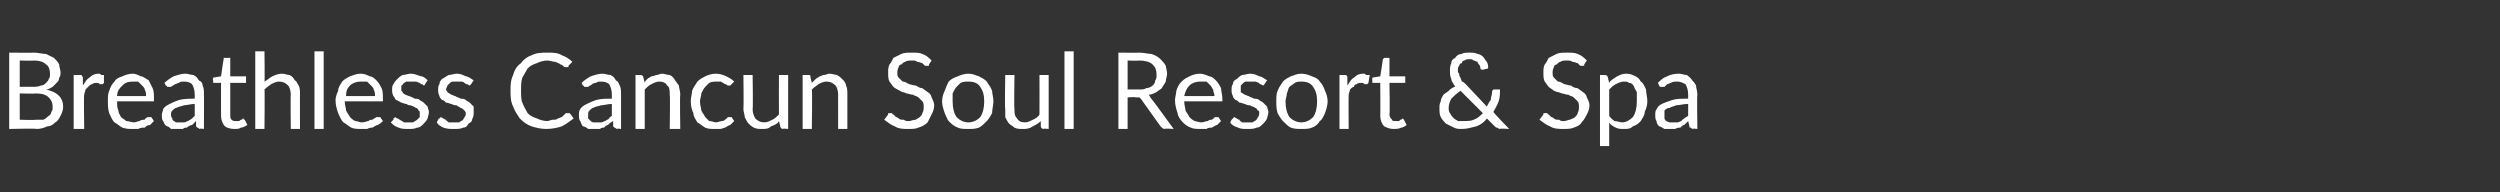 <?xml version="1.0" standalone="no"?><!DOCTYPE svg PUBLIC "-//W3C//DTD SVG 1.1//EN" "http://www.w3.org/Graphics/SVG/1.1/DTD/svg11.dtd"><svg xmlns="http://www.w3.org/2000/svg" version="1.1" width="190px" height="14.6px" viewBox="0 -1 190 14.6" style="top:-1px"><rect x="0" y="-1" width="190" height="14.6" fill="#333333" stroke="none"/><desc>Breathless Cancun Soul Resort &amp; Spa</desc><defs/><g id="Polygon269973"><path d="m2.7 8.1c.3 0 .5 0 .6 0c.2-.1.3-.2.4-.3c.1 0 .2-.2.2-.3c.1-.1.1-.2.1-.4c0-.3-.1-.5-.3-.7c-.2-.2-.5-.3-1-.3c.04.04-1.2 0-1.2 0l0 2c0 0 1.24.04 1.2 0zm-1.2-4.5l0 2c0 0 1.03-.01 1 0c.2 0 .4 0 .6-.1c.2 0 .3-.1.4-.2c.1-.1.2-.2.2-.3c.1-.1.1-.2.1-.4c0-.3-.1-.6-.3-.7c-.2-.2-.5-.3-.9-.3c-.04.03-1.1 0-1.1 0zm1.1-.6c.3 0 .6.1.9.1c.2.1.4.2.6.3c.2.2.3.3.4.5c0 .2.1.4.1.6c0 .2 0 .3-.1.4c0 .2-.1.3-.2.4c-.1.1-.2.2-.3.3c-.2.1-.3.2-.5.2c.4.1.7.2 1 .5c.2.2.3.5.3.8c0 .3-.1.5-.2.7c-.1.2-.2.4-.4.5c-.1.1-.3.3-.6.3c-.2.1-.5.2-.8.2c-.04-.05-2.1 0-2.1 0l0-5.8c0 0 1.86.02 1.9 0zm3.7 2.5c.2-.3.3-.5.5-.6c.2-.2.4-.3.7-.3c.1 0 .1 0 .2.1c.1 0 .2 0 .2 0c0 0 0 .6 0 .6c0 0-.1.1-.1.1c-.1 0-.1 0-.2 0c-.1-.1-.2-.1-.2-.1c-.2 0-.3 0-.4.1c-.1 0-.2.1-.3.2c0 0-.1.1-.2.2c0 .1-.1.3-.1.4c-.04-.01 0 2.6 0 2.6l-.8 0l0-4.1c0 0 .46 0 .5 0c0 0 .1 0 .1 0c0 .1.1.1.1.2c0 0 0 .6 0 .6zm4.8.8c0-.2 0-.3-.1-.5c0-.1-.1-.2-.2-.3c-.1-.1-.2-.2-.3-.3c-.1 0-.3 0-.4 0c-.4 0-.6.1-.8.3c-.2.2-.4.4-.4.8c0 0 2.2 0 2.2 0zm.6 1.9c-.1.1-.2.2-.3.3c-.2 0-.3.1-.4.2c-.2 0-.3 0-.5.1c-.1 0-.3 0-.4 0c-.3 0-.5 0-.8-.1c-.2-.1-.4-.3-.6-.4c-.2-.2-.3-.5-.4-.7c-.1-.3-.1-.6-.1-1c0-.2 0-.5.1-.7c.1-.3.2-.5.4-.7c.1-.2.3-.3.6-.4c.2-.1.5-.2.8-.2c.2 0 .4.1.6.2c.2 0 .4.2.6.3c.1.2.2.4.3.6c.1.2.1.5.1.8c0 .1 0 .1 0 .2c0 0-.1 0-.1 0c0 0-2.7 0-2.7 0c0 .3 0 .5.1.7c0 .2.1.3.2.5c.1.1.3.2.4.3c.2 0 .4.1.6.1c.1 0 .3-.1.4-.1c.1-.1.3-.1.4-.1c0-.1.1-.1.2-.2c0 0 .1 0 .1 0c.1 0 .2 0 .2 0c0 0 .2.3.2.3zm3.1-1.3c-.3 0-.6.1-.8.1c-.3.1-.4.1-.6.2c-.1 0-.2.1-.3.2c-.1.1-.1.2-.1.3c0 .1 0 .2.1.3c0 .1 0 .1.1.2c.1 0 .1.1.2.1c.1 0 .2 0 .3 0c.1 0 .2 0 .3 0c.1 0 .2-.1.3-.1c.1-.1.2-.1.3-.2c.1-.1.1-.1.2-.2c0 0 0-.9 0-.9zm-2.3-1.6c.2-.2.5-.4.7-.5c.3-.1.6-.2.9-.2c.2 0 .4.1.6.1c.2.1.3.2.4.4c.2.1.3.2.3.4c.1.2.1.4.1.7c.01-.04 0 2.6 0 2.6c0 0-.3-.05-.3 0c-.1 0-.1-.1-.2-.1c0 0 0 0-.1-.1c0 0 0-.4 0-.4c-.1.1-.2.2-.3.3c-.1 0-.3.1-.4.2c-.1 0-.2 0-.3.1c-.1 0-.3 0-.4 0c-.2 0-.3 0-.5 0c-.1-.1-.2-.2-.3-.2c-.2-.1-.2-.2-.3-.4c-.1-.1-.1-.3-.1-.5c0-.1.1-.3.1-.4c.1-.2.3-.3.5-.4c.2-.1.4-.2.7-.3c.4-.1.8-.1 1.2-.1c0 0 0-.3 0-.3c0-.4-.1-.6-.2-.8c-.1-.1-.3-.2-.6-.2c-.2 0-.3 0-.4.1c-.1 0-.2.1-.3.1c-.1.1-.2.1-.3.2c0 0-.1 0-.1 0c-.1 0-.1 0-.2 0c0 0 0-.1-.1-.1c0 0-.1-.2-.1-.2zm5.3 3.5c-.3 0-.6-.1-.7-.2c-.2-.2-.3-.5-.3-.8c-.01-.02 0-2.5 0-2.5c0 0-.5 0-.5 0c0 0-.1 0-.1 0c0-.1 0-.1 0-.2c-.05.04 0-.2 0-.2l.6-.1c0 0 .18-1.28.2-1.3c0 0 0 0 0-.1c.1 0 .1 0 .1 0c.04-.01.4 0 .4 0l0 1.4l1.2 0l0 .5l-1.2 0c0 0 0 2.43 0 2.4c0 .2 0 .3.1.4c.1.1.2.1.3.1c.1 0 .2 0 .2 0c.1 0 .1 0 .2-.1c0 0 .1 0 .1 0c0 0 0-.1.1-.1c0 0 0 .1.1.1c0 0 .2.4.2.4c-.2.1-.3.2-.5.2c-.1.1-.3.1-.5.1zm2.3-3.6c.2-.1.4-.3.6-.4c.2-.1.5-.2.7-.2c.3 0 .4.1.6.1c.2.1.3.2.4.4c.2.1.2.3.3.4c.1.2.1.4.1.7c-.01-.03 0 2.6 0 2.6l-.7 0c0 0-.03-2.63 0-2.6c0-.3-.1-.6-.2-.7c-.2-.2-.4-.3-.7-.3c-.2 0-.4.1-.6.2c-.1.1-.3.2-.5.4c.03-.03 0 3 0 3l-.7 0l0-5.9l.7 0c0 0 .03 2.34 0 2.3zm4.5-2.3l0 5.9l-.7 0l0-5.9l.7 0zm3.9 3.4c0-.2 0-.3-.1-.5c0-.1-.1-.2-.2-.3c-.1-.1-.2-.2-.3-.3c-.2 0-.3 0-.5 0c-.3 0-.6.1-.8.3c-.2.2-.3.4-.3.8c0 0 2.2 0 2.2 0zm.6 1.9c-.1.1-.2.2-.4.3c-.1 0-.2.1-.4.2c-.1 0-.2 0-.4.1c-.1 0-.3 0-.4 0c-.3 0-.6 0-.8-.1c-.2-.1-.4-.3-.6-.4c-.2-.2-.3-.5-.4-.7c-.1-.3-.2-.6-.2-1c0-.2.1-.5.2-.7c0-.3.2-.5.3-.7c.2-.2.4-.3.6-.4c.3-.1.5-.2.8-.2c.3 0 .5.1.7.2c.2 0 .4.2.5.3c.2.2.3.4.4.6c.1.2.1.5.1.8c0 .1 0 .1 0 .2c0 0-.1 0-.2 0c0 0-2.7 0-2.7 0c0 .3.1.5.1.7c.1.2.2.3.3.5c.1.1.2.2.4.3c.2 0 .3.1.5.1c.2 0 .4-.1.5-.1c.1-.1.2-.1.3-.1c.1-.1.2-.1.3-.2c0 0 .1 0 .1 0c.1 0 .1 0 .2 0c0 0 .2.3.2.3zm3.2-2.8c0 0 0 .1-.1.1c0 0-.1-.1-.1-.1c-.1 0-.1 0-.2-.1c-.1 0-.2-.1-.3-.1c-.1 0-.2 0-.3 0c-.2 0-.3 0-.4 0c-.1 0-.1.1-.2.1c-.1.1-.1.2-.2.2c0 .1 0 .2 0 .3c0 .1 0 .1.1.2c0 .1.1.1.2.2c.1 0 .2.1.3.1c.2.1.3.1.4.2c.2 0 .3 0 .4.1c.1.1.2.1.3.2c.1.1.2.2.3.3c0 .1.1.3.1.4c0 .2-.1.4-.1.5c-.1.2-.2.3-.3.4c-.2.2-.3.3-.5.3c-.2.1-.4.1-.7.1c-.2 0-.5 0-.7-.1c-.3-.1-.4-.2-.6-.4c0 0 .2-.2.2-.2c0-.1 0-.1 0-.1c.1 0 .1-.1.1-.1c.1 0 .1.1.2.1c.1 0 .1.1.2.1c.1.1.2.1.3.2c.1 0 .2 0 .4 0c.1 0 .2 0 .3 0c.1-.1.2-.1.3-.2c.1-.1.1-.1.2-.2c0-.1 0-.2 0-.3c0-.1 0-.2-.1-.2c0-.1-.1-.2-.2-.2c-.1-.1-.2-.1-.4-.2c-.1 0-.2 0-.3-.1c-.2 0-.3-.1-.4-.1c-.2-.1-.3-.2-.4-.2c-.1-.1-.1-.2-.2-.3c-.1-.2-.1-.3-.1-.5c0-.1 0-.3.1-.4c.1-.2.2-.3.3-.4c.1-.1.2-.2.4-.3c.2 0 .4-.1.6-.1c.3 0 .5.1.8.2c.2 0 .4.2.5.3c0 0-.2.3-.2.3zm3.5 0c0 0-.1.1-.1.1c-.1 0-.1-.1-.2-.1c0 0-.1 0-.2-.1c0 0-.1-.1-.2-.1c-.1 0-.2 0-.4 0c-.1 0-.2 0-.3 0c-.1 0-.2.1-.2.1c-.1.1-.2.2-.2.2c0 .1-.1.2-.1.3c0 .1.1.1.1.2c.1.1.2.1.3.2c.1 0 .2.1.3.1c.1.1.3.1.4.2c.1 0 .3 0 .4.1c.1.1.2.1.3.2c.1.1.2.2.3.3c0 .1 0 .3 0 .4c0 .2 0 .4-.1.5c0 .2-.1.3-.3.4c-.1.2-.2.3-.4.3c-.2.1-.4.1-.7.1c-.3 0-.5 0-.8-.1c-.2-.1-.4-.2-.5-.4c0 0 .1-.2.1-.2c0-.1.1-.1.1-.1c0 0 .1-.1.1-.1c.1 0 .1.1.2.1c0 0 .1.1.2.1c0 .1.1.1.2.2c.1 0 .3 0 .4 0c.2 0 .3 0 .4 0c.1-.1.2-.1.3-.2c0-.1.1-.1.1-.2c.1-.1.1-.2.1-.3c0-.1-.1-.2-.1-.2c-.1-.1-.2-.2-.3-.2c-.1-.1-.2-.1-.3-.2c-.1 0-.2 0-.4-.1c-.1 0-.2-.1-.4-.1c-.1-.1-.2-.2-.3-.2c-.1-.1-.2-.2-.2-.3c-.1-.2-.1-.3-.1-.5c0-.1 0-.3.1-.4c0-.2.1-.3.2-.4c.2-.1.3-.2.5-.3c.2 0 .4-.1.6-.1c.3 0 .5.1.7.2c.2 0 .4.2.6.3c0 0-.2.3-.2.3zm7.2 2.2c.1 0 .1 0 .2 0c0 0 0 0 .1 0c0 0 .3.4.3.4c-.3.2-.5.4-.9.6c-.3.1-.7.2-1.2.2c-.4 0-.8-.1-1.1-.2c-.3-.1-.6-.3-.9-.6c-.2-.3-.4-.6-.5-.9c-.2-.4-.2-.8-.2-1.2c0-.4 0-.8.2-1.2c.1-.4.3-.7.6-.9c.2-.3.5-.5.8-.6c.4-.2.8-.2 1.2-.2c.4 0 .8 0 1.1.2c.3.1.6.3.8.5c0 0-.3.3-.3.3c0 .1 0 .1 0 .1c-.1 0-.1 0-.1 0c-.1 0-.1 0-.2 0c-.1-.1-.2-.2-.3-.2c-.1-.1-.2-.1-.4-.2c-.2 0-.4-.1-.6-.1c-.3 0-.6.1-.8.2c-.3.1-.5.2-.7.4c-.1.2-.3.5-.4.7c-.1.3-.1.6-.1 1c0 .3 0 .7.1.9c.1.3.3.6.4.8c.2.2.4.3.7.4c.2.1.5.2.8.2c.1 0 .3-.1.4-.1c.2 0 .3 0 .4-.1c.1 0 .2-.1.3-.1c.1-.1.2-.2.3-.3c0 0 0 0 0 0zm3.5-.7c-.3 0-.6.1-.8.1c-.3.1-.5.1-.6.2c-.1 0-.2.1-.3.2c-.1.1-.1.2-.1.3c0 .1 0 .2 0 .3c.1.1.1.1.2.2c0 0 .1.1.2.1c.1 0 .2 0 .3 0c.1 0 .2 0 .3 0c.1 0 .2-.1.3-.1c.1-.1.2-.1.3-.2c0-.1.1-.1.2-.2c0 0 0-.9 0-.9zm-2.3-1.6c.2-.2.5-.4.7-.5c.3-.1.6-.2.9-.2c.2 0 .4.1.6.1c.2.1.3.2.4.4c.2.1.2.2.3.4c.1.2.1.4.1.7c0-.04 0 2.6 0 2.6c0 0-.32-.05-.3 0c-.1 0-.1-.1-.2-.1c0 0 0 0-.1-.1c0 0 0-.4 0-.4c-.2.1-.3.2-.4.3c-.1 0-.2.1-.3.2c-.1 0-.2 0-.3.1c-.2 0-.3 0-.5 0c-.1 0-.3 0-.4 0c-.1-.1-.3-.2-.4-.2c-.1-.1-.1-.2-.2-.4c-.1-.1-.1-.3-.1-.5c0-.1 0-.3.1-.4c.1-.2.3-.3.5-.4c.2-.1.4-.2.7-.3c.4-.1.7-.1 1.2-.1c0 0 0-.3 0-.3c0-.4-.1-.6-.2-.8c-.1-.1-.3-.2-.6-.2c-.2 0-.3 0-.4.1c-.2 0-.3.1-.3.1c-.1.1-.2.1-.3.2c0 0-.1 0-.2 0c0 0 0 0-.1 0c0 0 0-.1-.1-.1c0 0-.1-.2-.1-.2zm4.8 0c0-.1.1-.2.2-.3c.1-.1.2-.1.3-.2c.2 0 .3-.1.4-.1c.1 0 .3-.1.4-.1c.2 0 .4.1.6.1c.2.1.3.2.4.4c.1.1.2.3.3.4c0 .2.1.4.1.7c-.04-.03 0 2.6 0 2.6l-.8 0c0 0 .04-2.63 0-2.6c0-.3 0-.6-.2-.7c-.1-.2-.3-.3-.6-.3c-.2 0-.4.1-.6.2c-.2.1-.3.2-.5.4c0-.03 0 3 0 3l-.7 0l0-4.1c0 0 .41 0 .4 0c.1 0 .2.1.2.2c0 0 .1.4.1.4zm6.6.1c-.1.1-.1.1-.1.1c0 0 0 0-.1 0c0 0-.1 0-.1 0c-.1-.1-.1-.1-.2-.1c-.1-.1-.2-.1-.3-.2c-.1 0-.2 0-.3 0c-.2 0-.4 0-.6.1c-.1.1-.2.2-.3.3c-.1.1-.2.3-.3.5c0 .2-.1.4-.1.6c0 .3.1.5.1.7c.1.2.2.3.3.5c.1.1.2.2.3.3c.2 0 .4.1.5.1c.2 0 .3-.1.5-.1c.1 0 .2-.1.2-.1c.1-.1.2-.1.2-.2c.1 0 .1 0 .2 0c0 0 .1 0 .1 0c0 0 .2.3.2.3c-.1.1-.2.2-.3.3c-.1 0-.2.1-.4.2c-.1 0-.2.1-.4.1c-.1 0-.2 0-.4 0c-.2 0-.5 0-.7-.1c-.2-.1-.4-.3-.6-.4c-.1-.2-.3-.4-.3-.7c-.1-.2-.2-.5-.2-.9c0-.3.1-.6.1-.8c.1-.3.3-.5.4-.7c.2-.2.4-.3.6-.4c.2-.1.5-.2.8-.2c.3 0 .6.1.8.2c.2.1.4.2.6.4c0 0-.2.2-.2.2zm4.3-.7l0 4.1c0 0-.42-.05-.4 0c-.1 0-.2-.1-.2-.2c0 0-.1-.4-.1-.4c-.1.2-.3.3-.6.4c-.2.2-.4.2-.7.2c-.2 0-.4 0-.6-.1c-.2-.1-.3-.2-.4-.3c-.1-.1-.2-.3-.3-.5c0-.2-.1-.4-.1-.6c.03-.01 0-2.6 0-2.6l.7 0c0 0 .04 2.59 0 2.6c0 .3.1.5.2.7c.2.2.4.3.7.3c.2 0 .4-.1.6-.2c.2-.1.3-.2.5-.4c-.01-.01 0-3 0-3l.7 0zm1.8.6c.1-.1.2-.2.3-.3c.1-.1.2-.1.3-.2c.1 0 .2-.1.3-.1c.2 0 .3-.1.4-.1c.3 0 .5.1.6.1c.2.1.3.2.5.4c.1.1.2.3.2.4c.1.2.1.4.1.7c0-.03 0 2.6 0 2.6l-.7 0c0 0-.01-2.63 0-2.6c0-.3-.1-.6-.2-.7c-.2-.2-.4-.3-.7-.3c-.2 0-.4.1-.6.2c-.1.1-.3.2-.5.4c.04-.03 0 3 0 3l-.7 0l0-4.1c0 0 .46 0 .5 0c.1 0 .1.1.1.2c0 0 .1.4.1.4zm8.9-1.4c0 .1 0 .1 0 .1c-.1 0-.1 0-.1 0c-.1 0-.1 0-.2 0c-.1-.1-.1-.1-.2-.2c-.1 0-.2-.1-.4-.1c-.1-.1-.2-.1-.4-.1c-.2 0-.4 0-.5.1c-.1 0-.2.1-.3.2c-.1 0-.2.1-.2.2c-.1.2-.1.3-.1.4c0 .2 0 .3.1.4c.1.1.2.2.3.3c.2 0 .3.1.5.2c.1 0 .3.1.5.1c.2.1.3.2.5.2c.1.1.3.2.4.3c.2.1.3.3.3.4c.1.2.2.4.2.6c0 .3-.1.5-.2.7c-.1.2-.2.4-.3.6c-.2.2-.4.3-.7.4c-.2.1-.5.1-.8.1c-.3 0-.7 0-1-.2c-.3-.1-.5-.3-.8-.5c0 0 .3-.4.3-.4c0 0 0-.1 0-.1c.1 0 .1 0 .1 0c.1 0 .1 0 .2 0c0 .1.1.1.1.1c.1.1.1.1.2.2c.1 0 .2.1.2.1c.1.1.2.1.4.1c.1.1.2.1.4.1c.1 0 .3-.1.5-.1c.1-.1.2-.1.3-.2c.1-.1.2-.2.2-.3c.1-.2.1-.3.1-.5c0-.1 0-.3-.1-.4c-.1-.1-.2-.2-.3-.3c-.1-.1-.3-.1-.4-.2c-.2 0-.4-.1-.5-.1c-.2-.1-.4-.1-.5-.2c-.2-.1-.4-.2-.5-.3c-.1-.1-.2-.3-.3-.4c-.1-.2-.1-.4-.1-.7c0-.2 0-.4.1-.6c.1-.1.2-.3.3-.5c.2-.1.4-.2.6-.3c.2-.1.5-.1.8-.1c.3 0 .6 0 .8.1c.3.1.5.3.7.5c0 0-.2.3-.2.3zm3 .7c.3 0 .5.1.8.2c.2.1.4.2.6.4c.1.2.3.4.4.7c0 .2.1.5.1.8c0 .3-.1.6-.1.9c-.1.2-.3.5-.4.6c-.2.2-.4.4-.6.5c-.3.1-.5.1-.8.1c-.3 0-.6 0-.8-.1c-.3-.1-.5-.3-.7-.5c-.1-.1-.2-.4-.3-.6c-.1-.3-.2-.6-.2-.9c0-.3.1-.6.2-.8c.1-.3.2-.5.3-.7c.2-.2.4-.3.7-.4c.2-.1.5-.2.8-.2zm0 3.7c.4 0 .7-.2.9-.4c.2-.3.3-.7.3-1.2c0-.5-.1-.8-.3-1.1c-.2-.3-.5-.4-.9-.4c-.2 0-.4 0-.6.1c-.1.1-.2.2-.3.3c-.1.1-.2.3-.3.5c0 .2 0 .4 0 .6c0 .5.1.9.3 1.2c.2.2.5.4.9.4zm6.1-3.6l0 4.1c0 0-.4-.05-.4 0c-.1 0-.2-.1-.2-.2c0 0 0-.4 0-.4c-.2.2-.4.3-.6.4c-.3.2-.5.2-.8.2c-.2 0-.4 0-.6-.1c-.1-.1-.3-.2-.4-.3c-.1-.1-.2-.3-.3-.5c0-.2 0-.4 0-.6c-.05-.01 0-2.6 0-2.6l.7 0c0 0-.04 2.59 0 2.6c0 .3 0 .5.2.7c.1.2.3.3.6.3c.2 0 .4-.1.6-.2c.2-.1.4-.2.5-.4c.01-.01 0-3 0-3l.7 0zm1.9-1.8l0 5.9l-.7 0l0-5.9l.7 0zm4.9 2.9c.3 0 .5 0 .6-.1c.2 0 .4-.1.5-.2c.1-.1.2-.2.2-.4c.1-.1.1-.3.1-.4c0-.4-.1-.6-.3-.8c-.2-.2-.6-.3-1-.3c-.02.03-.9 0-.9 0l0 2.2c0 0 .84 0 .8 0zm2.7 3c0 0-.7-.05-.7 0c-.1 0-.2-.1-.3-.2c0 0-1.5-2.1-1.5-2.1c0 0-.1-.1-.1-.1c-.1 0-.2 0-.3 0c.02-.04-.6 0-.6 0l0 2.4l-.7 0l0-5.8c0 0 1.58.02 1.6 0c.3 0 .7.1.9.1c.3.1.5.2.7.4c.1.1.3.3.4.5c0 .1.1.4.1.6c0 .2-.1.4-.1.6c-.1.2-.2.3-.3.5c-.1.1-.3.2-.4.3c-.2.1-.4.2-.6.2c.1.1.1.2.2.3c.02-.02 1.7 2.3 1.7 2.3zm3.1-2.5c0-.2-.1-.3-.1-.5c-.1-.1-.1-.2-.2-.3c-.1-.1-.2-.2-.3-.3c-.2 0-.3 0-.5 0c-.3 0-.6.1-.8.3c-.2.2-.3.4-.4.8c0 0 2.3 0 2.3 0zm.5 1.9c-.1.1-.2.2-.3.3c-.1 0-.2.1-.4.2c-.1 0-.3 0-.4.1c-.2 0-.3 0-.5 0c-.2 0-.5 0-.7-.1c-.3-.1-.5-.3-.6-.4c-.2-.2-.4-.5-.4-.7c-.1-.3-.2-.6-.2-1c0-.2.1-.5.1-.7c.1-.3.2-.5.4-.7c.2-.2.4-.3.6-.4c.2-.1.5-.2.8-.2c.2 0 .5.1.7.2c.2 0 .4.2.5.3c.2.2.3.4.4.6c0 .2.1.5.1.8c0 .1 0 .1 0 .2c-.1 0-.1 0-.2 0c0 0-2.7 0-2.7 0c0 .3.1.5.1.7c.1.2.2.3.3.5c.1.1.2.2.4.3c.1 0 .3.1.5.1c.2 0 .3-.1.5-.1c.1-.1.2-.1.3-.1c.1-.1.2-.1.2-.2c.1 0 .1 0 .2 0c.1 0 .1 0 .1 0c0 0 .2.3.2.3zm3.3-2.8c0 0-.1.1-.1.1c-.1 0-.1-.1-.2-.1c0 0-.1 0-.1-.1c-.1 0-.2-.1-.3-.1c-.1 0-.2 0-.4 0c-.1 0-.2 0-.3 0c-.1 0-.2.1-.2.1c-.1.1-.2.2-.2.2c0 .1 0 .2 0 .3c0 .1 0 .1 0 .2c.1.1.2.1.3.2c.1 0 .2.1.3.1c.1.1.3.1.4.2c.1 0 .3 0 .4.1c.1.1.2.1.3.2c.1.1.2.2.3.3c0 .1.1.3.1.4c0 .2-.1.4-.1.5c-.1.2-.2.3-.3.4c-.2.2-.3.3-.5.3c-.2.1-.4.1-.7.1c-.3 0-.5 0-.7-.1c-.3-.1-.5-.2-.6-.4c0 0 .1-.2.1-.2c.1-.1.1-.1.1-.1c0 0 .1-.1.1-.1c.1 0 .1.1.2.1c0 0 .1.1.2.1c0 .1.1.1.2.2c.2 0 .3 0 .5 0c.1 0 .2 0 .3 0c.1-.1.2-.1.3-.2c0-.1.1-.1.1-.2c.1-.1.1-.2.1-.3c0-.1 0-.2-.1-.2c-.1-.1-.1-.2-.2-.2c-.1-.1-.3-.1-.4-.2c-.1 0-.2 0-.4-.1c-.1 0-.2-.1-.4-.1c-.1-.1-.2-.2-.3-.2c-.1-.1-.2-.2-.2-.3c-.1-.2-.1-.3-.1-.5c0-.1 0-.3.1-.4c0-.2.1-.3.3-.4c.1-.1.2-.2.4-.3c.2 0 .4-.1.6-.1c.3 0 .5.1.7.2c.2 0 .4.2.6.3c0 0-.2.3-.2.3zm2.8-.8c.3 0 .6.1.8.2c.3.1.5.2.6.4c.2.2.3.4.4.7c.1.2.2.5.2.8c0 .3-.1.6-.2.9c-.1.2-.2.5-.4.6c-.1.2-.3.4-.6.5c-.2.1-.5.1-.8.1c-.3 0-.5 0-.8-.1c-.2-.1-.4-.3-.6-.5c-.1-.1-.3-.4-.4-.6c-.1-.3-.1-.6-.1-.9c0-.3 0-.6.1-.8c.1-.3.3-.5.4-.7c.2-.2.4-.3.6-.4c.3-.1.5-.2.8-.2zm0 3.7c.4 0 .7-.2.9-.4c.2-.3.3-.7.3-1.2c0-.5-.1-.8-.3-1.1c-.2-.3-.5-.4-.9-.4c-.2 0-.3 0-.5.1c-.1.1-.3.2-.4.3c-.1.1-.1.3-.2.5c0 .2-.1.4-.1.6c0 .5.1.9.3 1.2c.2.2.5.4.9.4zm3.5-2.8c.2-.3.3-.5.5-.6c.2-.2.4-.3.7-.3c.1 0 .2 0 .2.1c.1 0 .2 0 .3 0c0 0-.1.6-.1.6c0 0-.1.1-.1.1c-.1 0-.1 0-.2 0c-.1-.1-.1-.1-.2-.1c-.2 0-.3 0-.4.1c-.1 0-.2.1-.2.2c-.1 0-.2.1-.3.2c0 .1-.1.3-.1.4c-.02-.01 0 2.6 0 2.6l-.7 0l0-4.1c0 0 .37 0 .4 0c0 0 .1 0 .1 0c.1.1.1.1.1.2c0 0 0 .6 0 .6zm3.5 3.3c-.3 0-.5-.1-.7-.2c-.2-.2-.3-.5-.3-.8c.02-.02 0-2.5 0-2.5c0 0-.46 0-.5 0c0 0 0 0-.1 0c0-.1 0-.1 0-.2c-.02.04 0-.2 0-.2l.6-.1c0 0 .21-1.28.2-1.3c0 0 0 0 .1-.1c0 0 0 0 .1 0c-.02-.01.3 0 .3 0l0 1.4l1.2 0l0 .5l-1.2 0c0 0 .04 2.43 0 2.4c0 .2.1.3.2.4c0 .1.1.1.3.1c.1 0 .1 0 .2 0c0 0 .1 0 .1-.1c.1 0 .1 0 .1 0c0 0 .1-.1.1-.1c0 0 .1.1.1.1c0 0 .2.4.2.4c-.1.1-.3.2-.4.2c-.2.1-.4.1-.6.1zm5.1-2.9c-.3.2-.5.4-.7.6c-.1.2-.2.4-.2.7c0 .1 0 .3.1.4c.1.2.2.3.3.4c.1.1.2.1.3.2c.1 0 .3 0 .4 0c.3 0 .6 0 .8-.1c.3-.1.5-.3.7-.5c0 0-1.7-1.7-1.7-1.7zm3.7 2.9c0 0-.74-.05-.7 0c-.1 0-.2-.1-.2-.1c-.1 0-.1 0-.2-.1c0 0-.6-.6-.6-.6c-.2.3-.5.5-.8.6c-.4.1-.7.2-1.1.2c-.2 0-.4 0-.6-.1c-.2-.1-.4-.2-.6-.3c-.1-.1-.3-.3-.4-.5c-.1-.2-.1-.4-.1-.7c0-.2 0-.3.1-.5c0-.2.1-.3.2-.5c.1-.1.3-.2.4-.3c.2-.2.4-.3.5-.3c-.1-.2-.3-.4-.3-.6c-.1-.2-.1-.4-.1-.6c0-.2 0-.4.1-.6c0-.2.1-.3.3-.4c.1-.2.3-.3.5-.3c.1-.1.4-.1.6-.1c.2 0 .4 0 .6.1c.1 0 .3.1.4.2c.1.1.2.3.3.4c.1.2.1.3.1.5c0 0-.4.1-.4.1c-.1 0-.2 0-.2-.2c0 0 0-.1-.1-.2c0 0-.1-.1-.1-.2c-.1 0-.2-.1-.3-.1c-.1-.1-.2-.1-.3-.1c-.1 0-.3 0-.4.1c-.1 0-.2.1-.2.2c-.1 0-.2.1-.2.2c-.1.1-.1.2-.1.4c0 .1 0 .1.1.2c0 .1 0 .2.1.3c0 .1.1.2.1.3c.1 0 .2.1.3.2c0 0 1.6 1.7 1.6 1.7c.1-.2.2-.4.3-.5c0-.2.1-.4.1-.6c0-.1 0-.1.1-.2c0 0 0 0 .1 0c0 0 .4 0 .4 0c0 .3 0 .6-.1.9c-.1.3-.3.6-.4.8c-.04.03 1.2 1.3 1.2 1.3zm5.7-4.9c0 .1 0 .1 0 .1c-.1 0-.1 0-.1 0c-.1 0-.1 0-.2 0c-.1-.1-.1-.1-.2-.2c-.1 0-.2-.1-.4-.1c-.1-.1-.3-.1-.4-.1c-.2 0-.4 0-.5.1c-.1 0-.2.1-.3.2c-.1 0-.2.1-.2.2c-.1.2-.1.3-.1.4c0 .2 0 .3.1.4c.1.1.2.2.3.3c.2 0 .3.1.5.2c.1 0 .3.1.5.1c.1.1.3.2.5.2c.1.1.3.2.4.3c.2.1.3.3.3.4c.1.2.2.4.2.6c0 .3-.1.5-.2.7c-.1.2-.2.4-.4.6c-.1.2-.3.3-.6.4c-.2.1-.5.1-.8.1c-.3 0-.7 0-1-.2c-.3-.1-.5-.3-.8-.5c0 0 .3-.4.3-.4c0 0 0-.1 0-.1c.1 0 .1 0 .1 0c.1 0 .1 0 .2 0c0 .1.1.1.1.1c.1.1.1.1.2.2c.1 0 .2.1.2.1c.1.1.2.1.4.1c.1.1.2.1.4.1c.1 0 .3-.1.4-.1c.2-.1.3-.1.4-.2c.1-.1.2-.2.2-.3c.1-.2.1-.3.1-.5c0-.1 0-.3-.1-.4c-.1-.1-.2-.2-.3-.3c-.1-.1-.3-.1-.4-.2c-.2 0-.4-.1-.5-.1c-.2-.1-.4-.1-.6-.2c-.1-.1-.3-.2-.4-.3c-.1-.1-.2-.3-.3-.4c-.1-.2-.1-.4-.1-.7c0-.2 0-.4.1-.6c.1-.1.2-.3.3-.5c.2-.1.4-.2.6-.3c.2-.1.5-.1.8-.1c.3 0 .6 0 .8.1c.3.1.5.3.7.5c0 0-.2.3-.2.3zm1.9 3.9c.1.2.3.3.4.4c.2 0 .4.1.6.1c.3 0 .6-.2.8-.4c.2-.3.3-.7.3-1.2c0-.3 0-.5 0-.7c-.1-.2-.2-.3-.2-.4c-.1-.2-.2-.3-.4-.3c-.1-.1-.2-.1-.4-.1c-.2 0-.4.1-.6.2c-.2.1-.3.2-.5.4c0 0 0 2 0 2zm0-2.5c.1-.2.3-.3.6-.5c.2-.1.4-.2.7-.2c.3 0 .5.1.7.2c.2.1.3.2.4.4c.2.1.3.4.4.6c0 .3.1.6.1.9c0 .3-.1.6-.2.8c0 .3-.2.5-.3.7c-.2.2-.3.3-.6.4c-.2.2-.4.2-.7.2c-.2 0-.4 0-.6-.1c-.2-.1-.4-.2-.5-.4c0 .03 0 1.8 0 1.8l-.7 0l0-5.4c0 0 .42 0 .4 0c.1 0 .2.1.2.2c0 0 .1.4.1.4zm6 1.6c-.4 0-.6.1-.9.1c-.2.1-.4.1-.5.2c-.2 0-.3.1-.4.2c0 .1 0 .2 0 .3c0 .1 0 .2 0 .3c0 .1.1.1.1.2c.1 0 .2.1.3.1c0 0 .1 0 .2 0c.1 0 .3 0 .4 0c.1 0 .2-.1.3-.1c0-.1.1-.1.2-.2c.1-.1.2-.1.3-.2c0 0 0-.9 0-.9zm-2.3-1.6c.2-.2.4-.4.7-.5c.2-.1.5-.2.9-.2c.2 0 .4.1.6.1c.1.1.3.2.4.4c.1.1.2.2.3.4c0 .2.1.4.1.7c-.04-.04 0 2.6 0 2.6c0 0-.35-.05-.4 0c0 0-.1-.1-.1-.1c-.1 0-.1 0-.1-.1c0 0-.1-.4-.1-.4c-.1.1-.2.2-.3.3c-.1 0-.2.1-.3.2c-.1 0-.2 0-.4.1c-.1 0-.2 0-.4 0c-.2 0-.3 0-.4 0c-.2-.1-.3-.2-.4-.2c-.1-.1-.2-.2-.2-.4c-.1-.1-.1-.3-.1-.5c0-.1 0-.3.1-.4c.1-.2.2-.3.4-.4c.2-.1.5-.2.8-.3c.3-.1.7-.1 1.2-.1c0 0 0-.3 0-.3c0-.4-.1-.6-.2-.8c-.2-.1-.4-.2-.6-.2c-.2 0-.4 0-.5.1c-.1 0-.2.1-.3.1c-.1.1-.1.1-.2.2c-.1 0-.1 0-.2 0c0 0-.1 0-.1 0c-.1 0-.1-.1-.1-.1c0 0-.1-.2-.1-.2z" stroke="none" fill="#fff"/></g></svg>